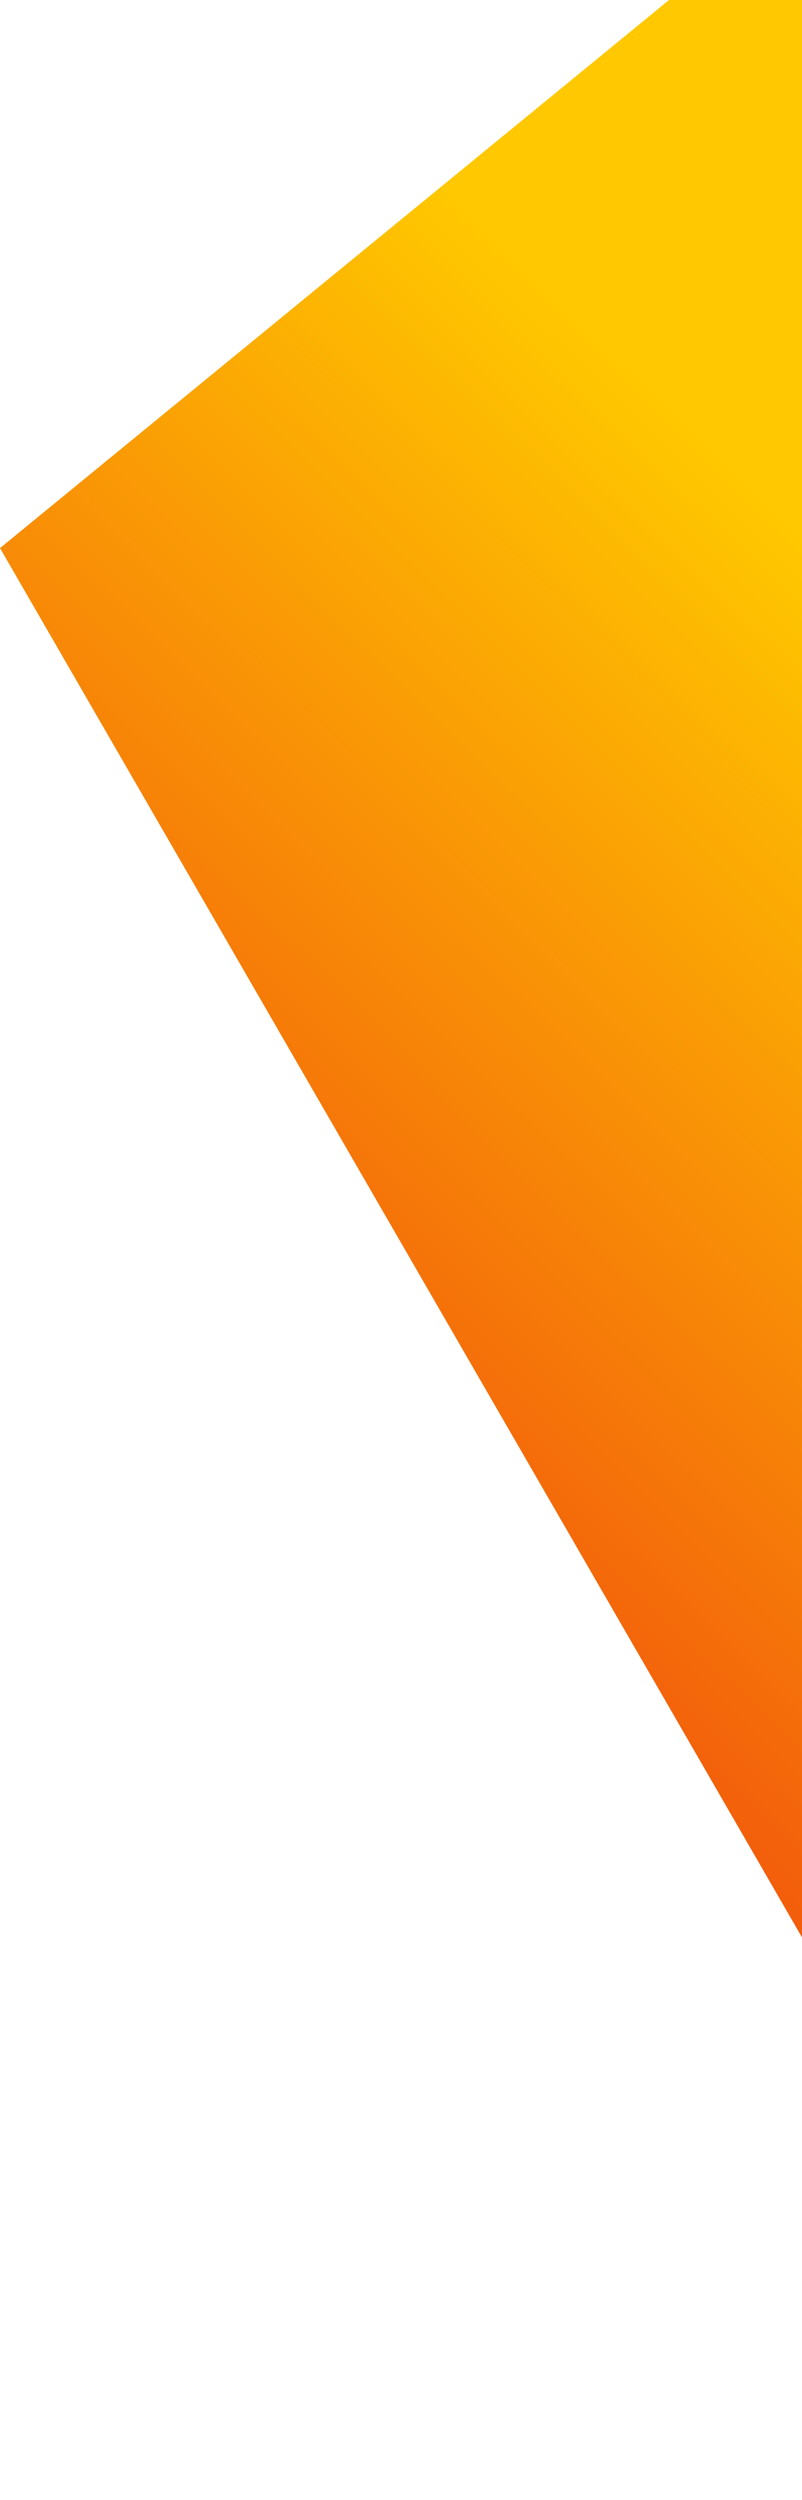 <svg xmlns="http://www.w3.org/2000/svg" width="360" height="1122" viewBox="0 0 360 1122" fill="none"><path d="M505.324 1121.25L0 246L505.324 -167.94V1121.25Z" fill="url(#paint0_linear_2166_1685)"></path><defs><linearGradient id="paint0_linear_2166_1685" x1="202.916" y1="1002.76" x2="750.186" y2="444.817" gradientUnits="userSpaceOnUse"><stop stop-color="#ED2B11"></stop><stop offset="0.837" stop-color="#FFC800"></stop></linearGradient></defs></svg>